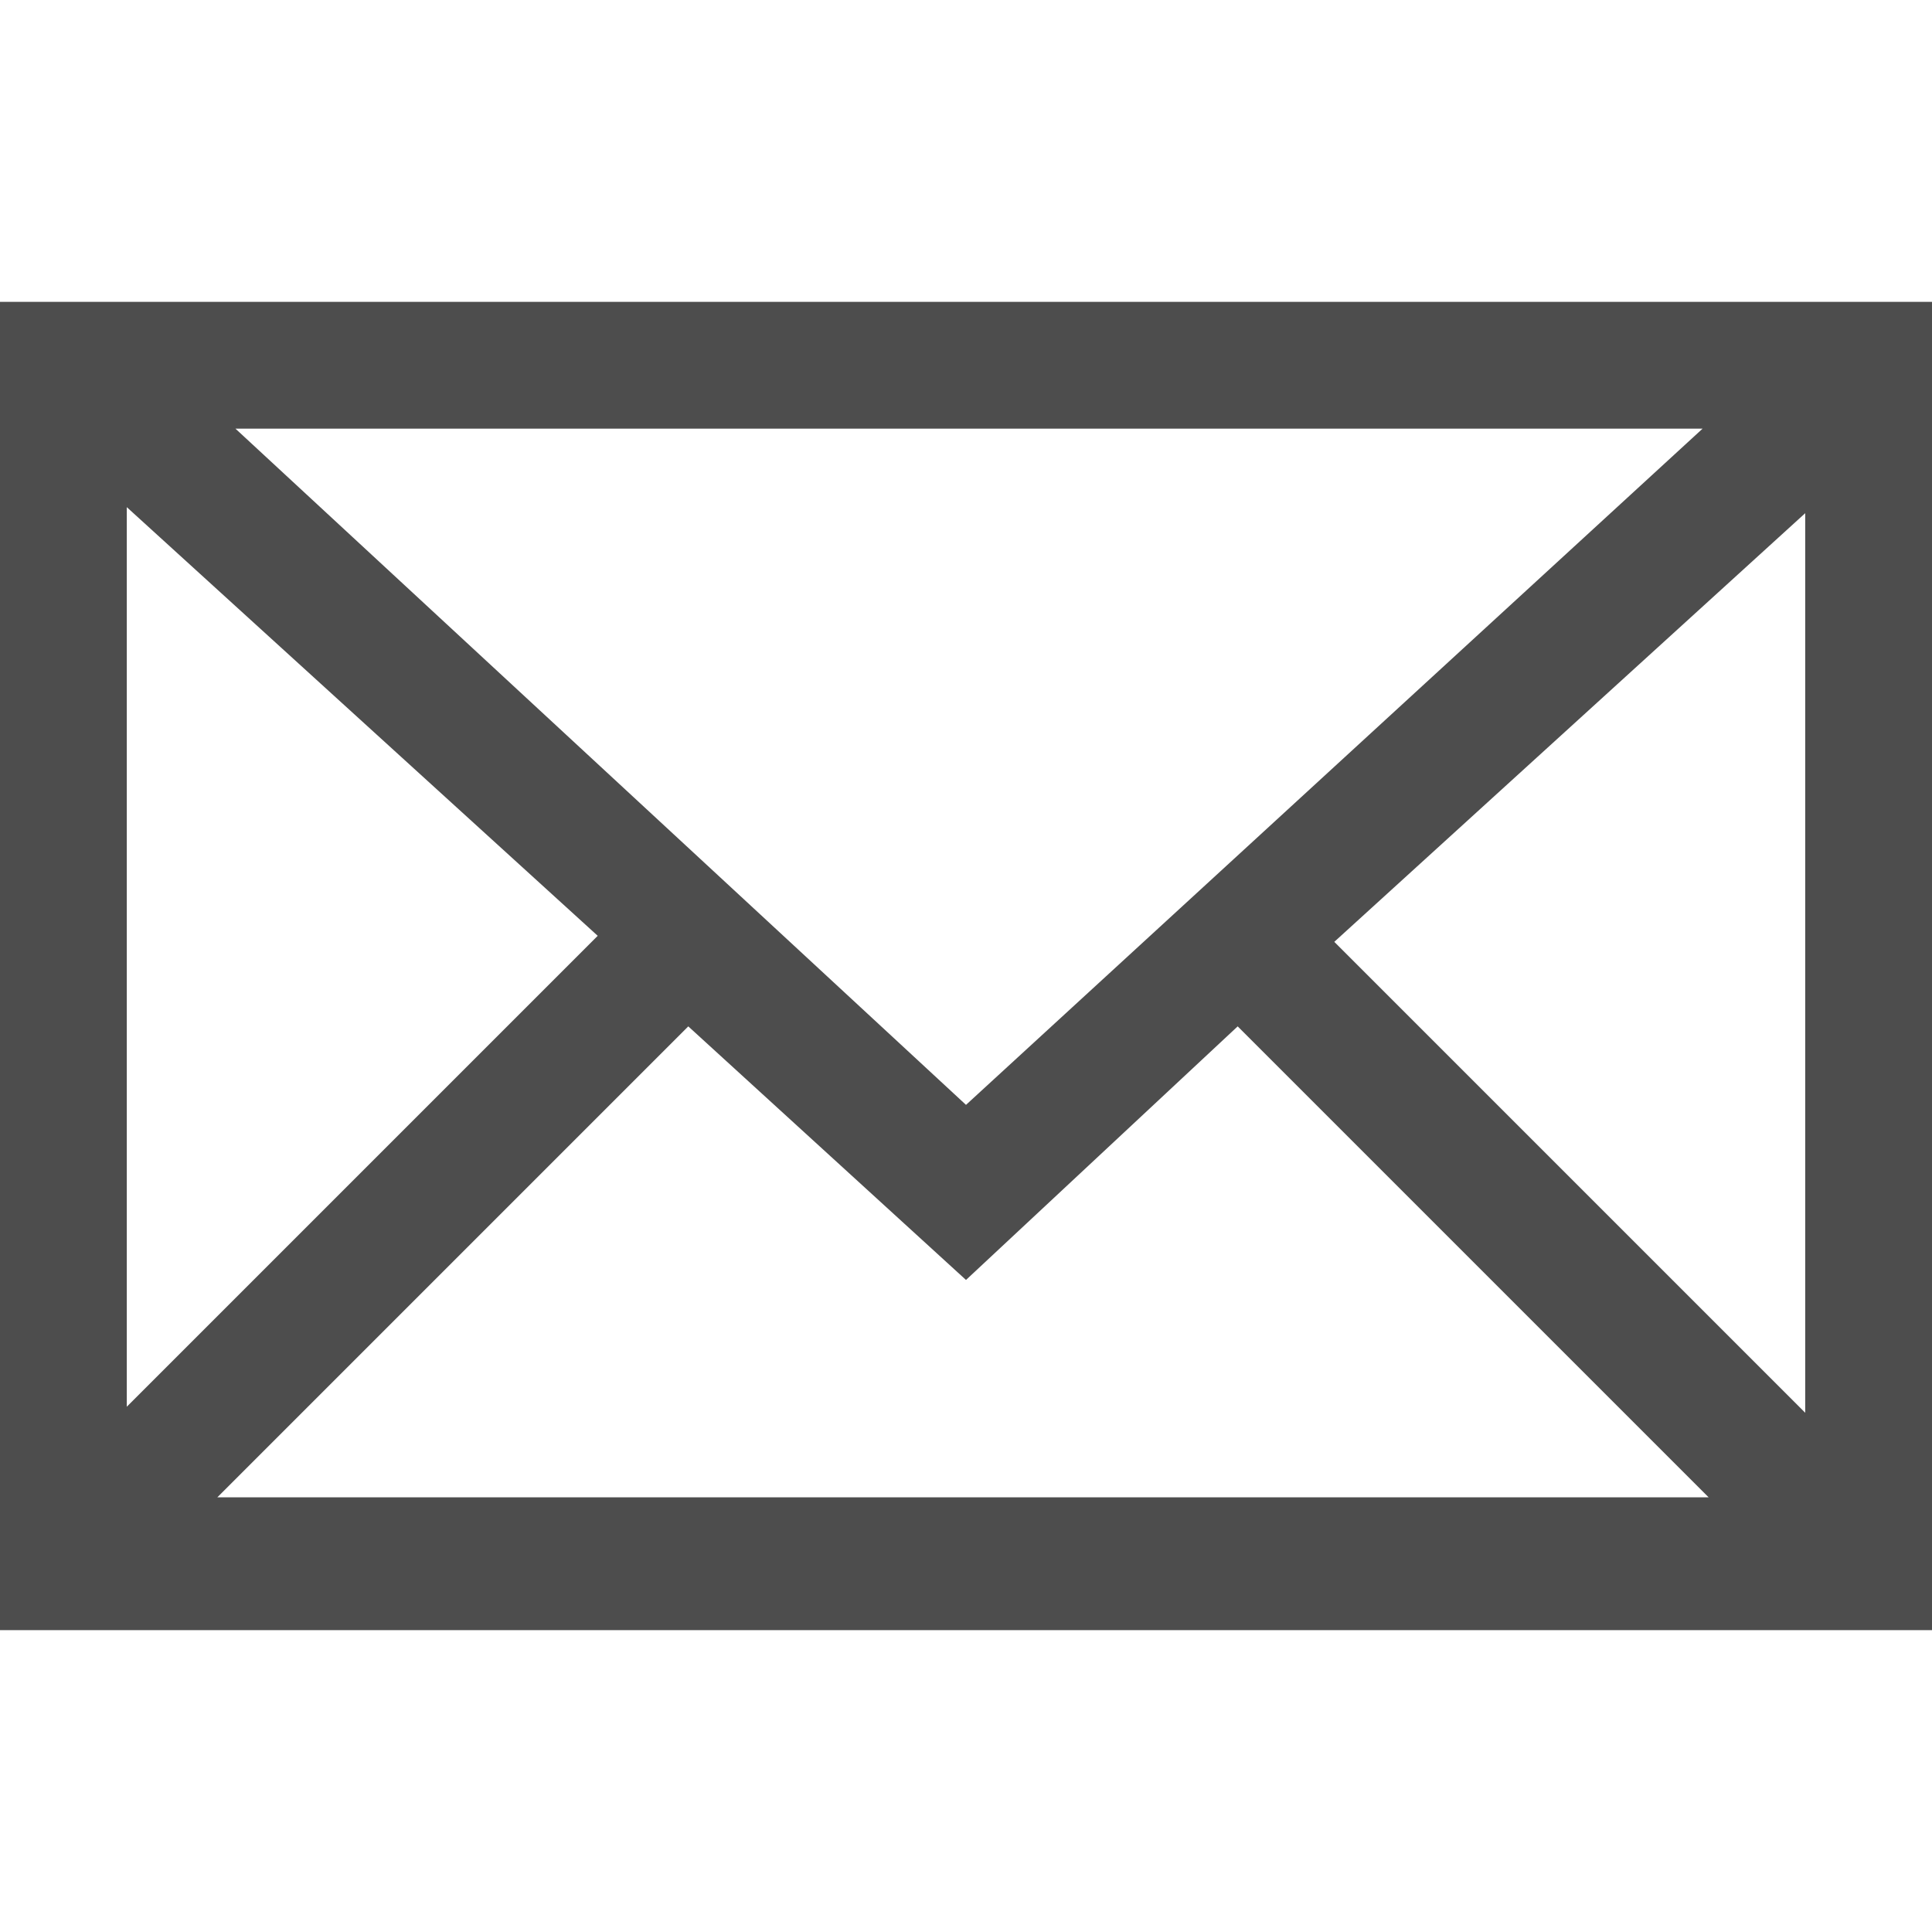 <?xml version="1.0" encoding="utf-8"?>
<!-- Generator: Adobe Illustrator 22.0.1, SVG Export Plug-In . SVG Version: 6.00 Build 0)  -->
<svg version="1.1" id="Layer_1" xmlns="http://www.w3.org/2000/svg" xmlns:xlink="http://www.w3.org/1999/xlink" x="0px" y="0px"
	 viewBox="0 0 32 32" style="enable-background:new 0 0 32 32;" xml:space="preserve">
<style type="text/css">
	.st0{fill:#4D4D4D;}
</style>
<title>icon-mimal</title>
<path class="st0" d="M0,5v22h32V5H0z M2.1,23.3V8.4l7.8,7.1L2.1,23.3z M16,21.2l4.5-4.2l7.8,7.8H3.6l7.8-7.8L16,21.2z M16,18.3
	L3.9,7.1h24.3L16,18.3z M22.1,15.6l7.8-7.1v14.9L22.1,15.6z"/>
</svg>
